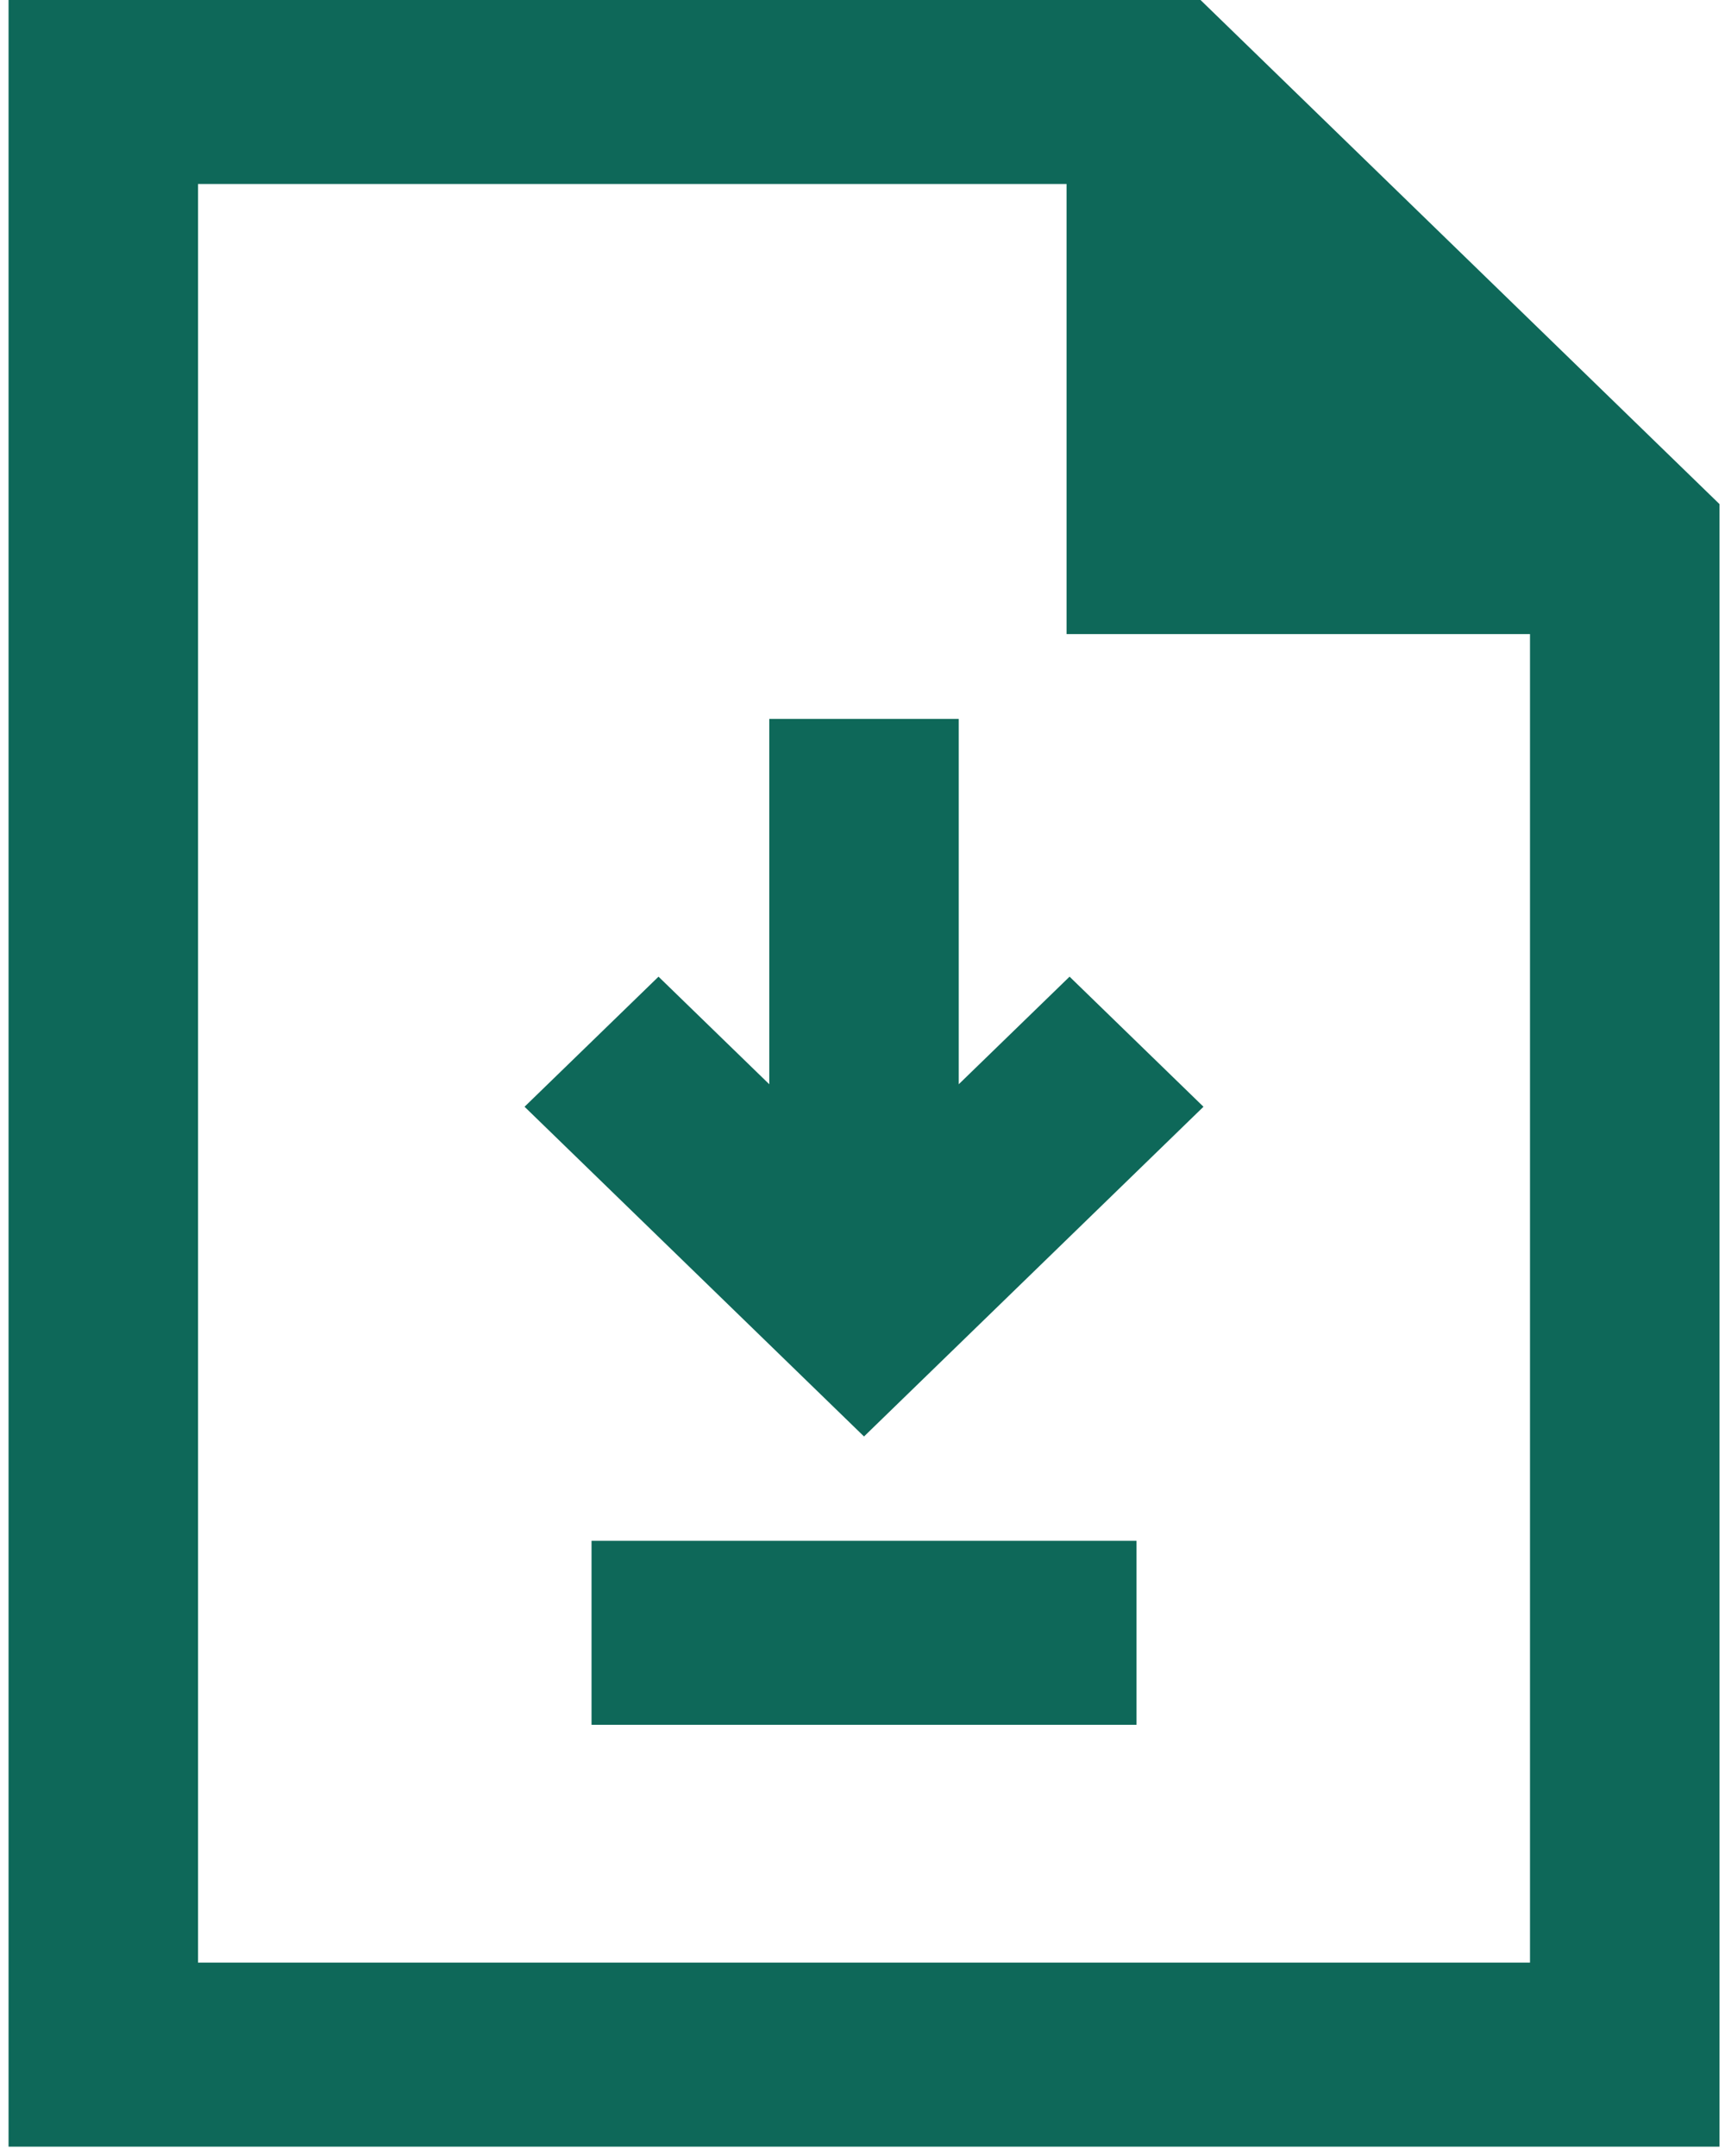 <?xml version="1.0" encoding="UTF-8"?>
<svg width="24px" height="30px" viewBox="0 0 24 30" version="1.1" xmlns="http://www.w3.org/2000/svg" xmlns:xlink="http://www.w3.org/1999/xlink">
    <!-- Generator: Sketch 47.1 (45422) - http://www.bohemiancoding.com/sketch -->
    <title>downloading-file</title>
    <desc>Created with Sketch.</desc>
    <defs></defs>
    <g id="Page-1" stroke="none" stroke-width="1" fill="none" fill-rule="evenodd">
        <g id="распечатать/скачать-планировку-" transform="translate(-1182, -432)" fill-rule="nonzero" fill="#0E6859">
            <g id="downloading-file" transform="translate(1182, 432)">
                <path d="M16.703,0 L0.119,0 L0.119,29.87 L23.923,29.87 L23.923,7.014 L16.703,0 Z M2.755,27.309 L2.755,2.56 L14.839,2.56 L14.839,8.823 L21.287,8.823 L21.287,27.309 L2.755,27.309 Z" id="Shape"></path>
                <polygon id="Shape" points="13.339 15.087 13.339 10.004 10.703 10.004 10.703 15.087 9.162 13.59 7.298 15.4 12.021 19.988 16.744 15.4 14.881 13.59"></polygon>
                <rect id="Rectangle-path" x="8.23" y="21.44" width="7.582" height="2.56"></rect>
            </g>
        </g>
    </g>
</svg>